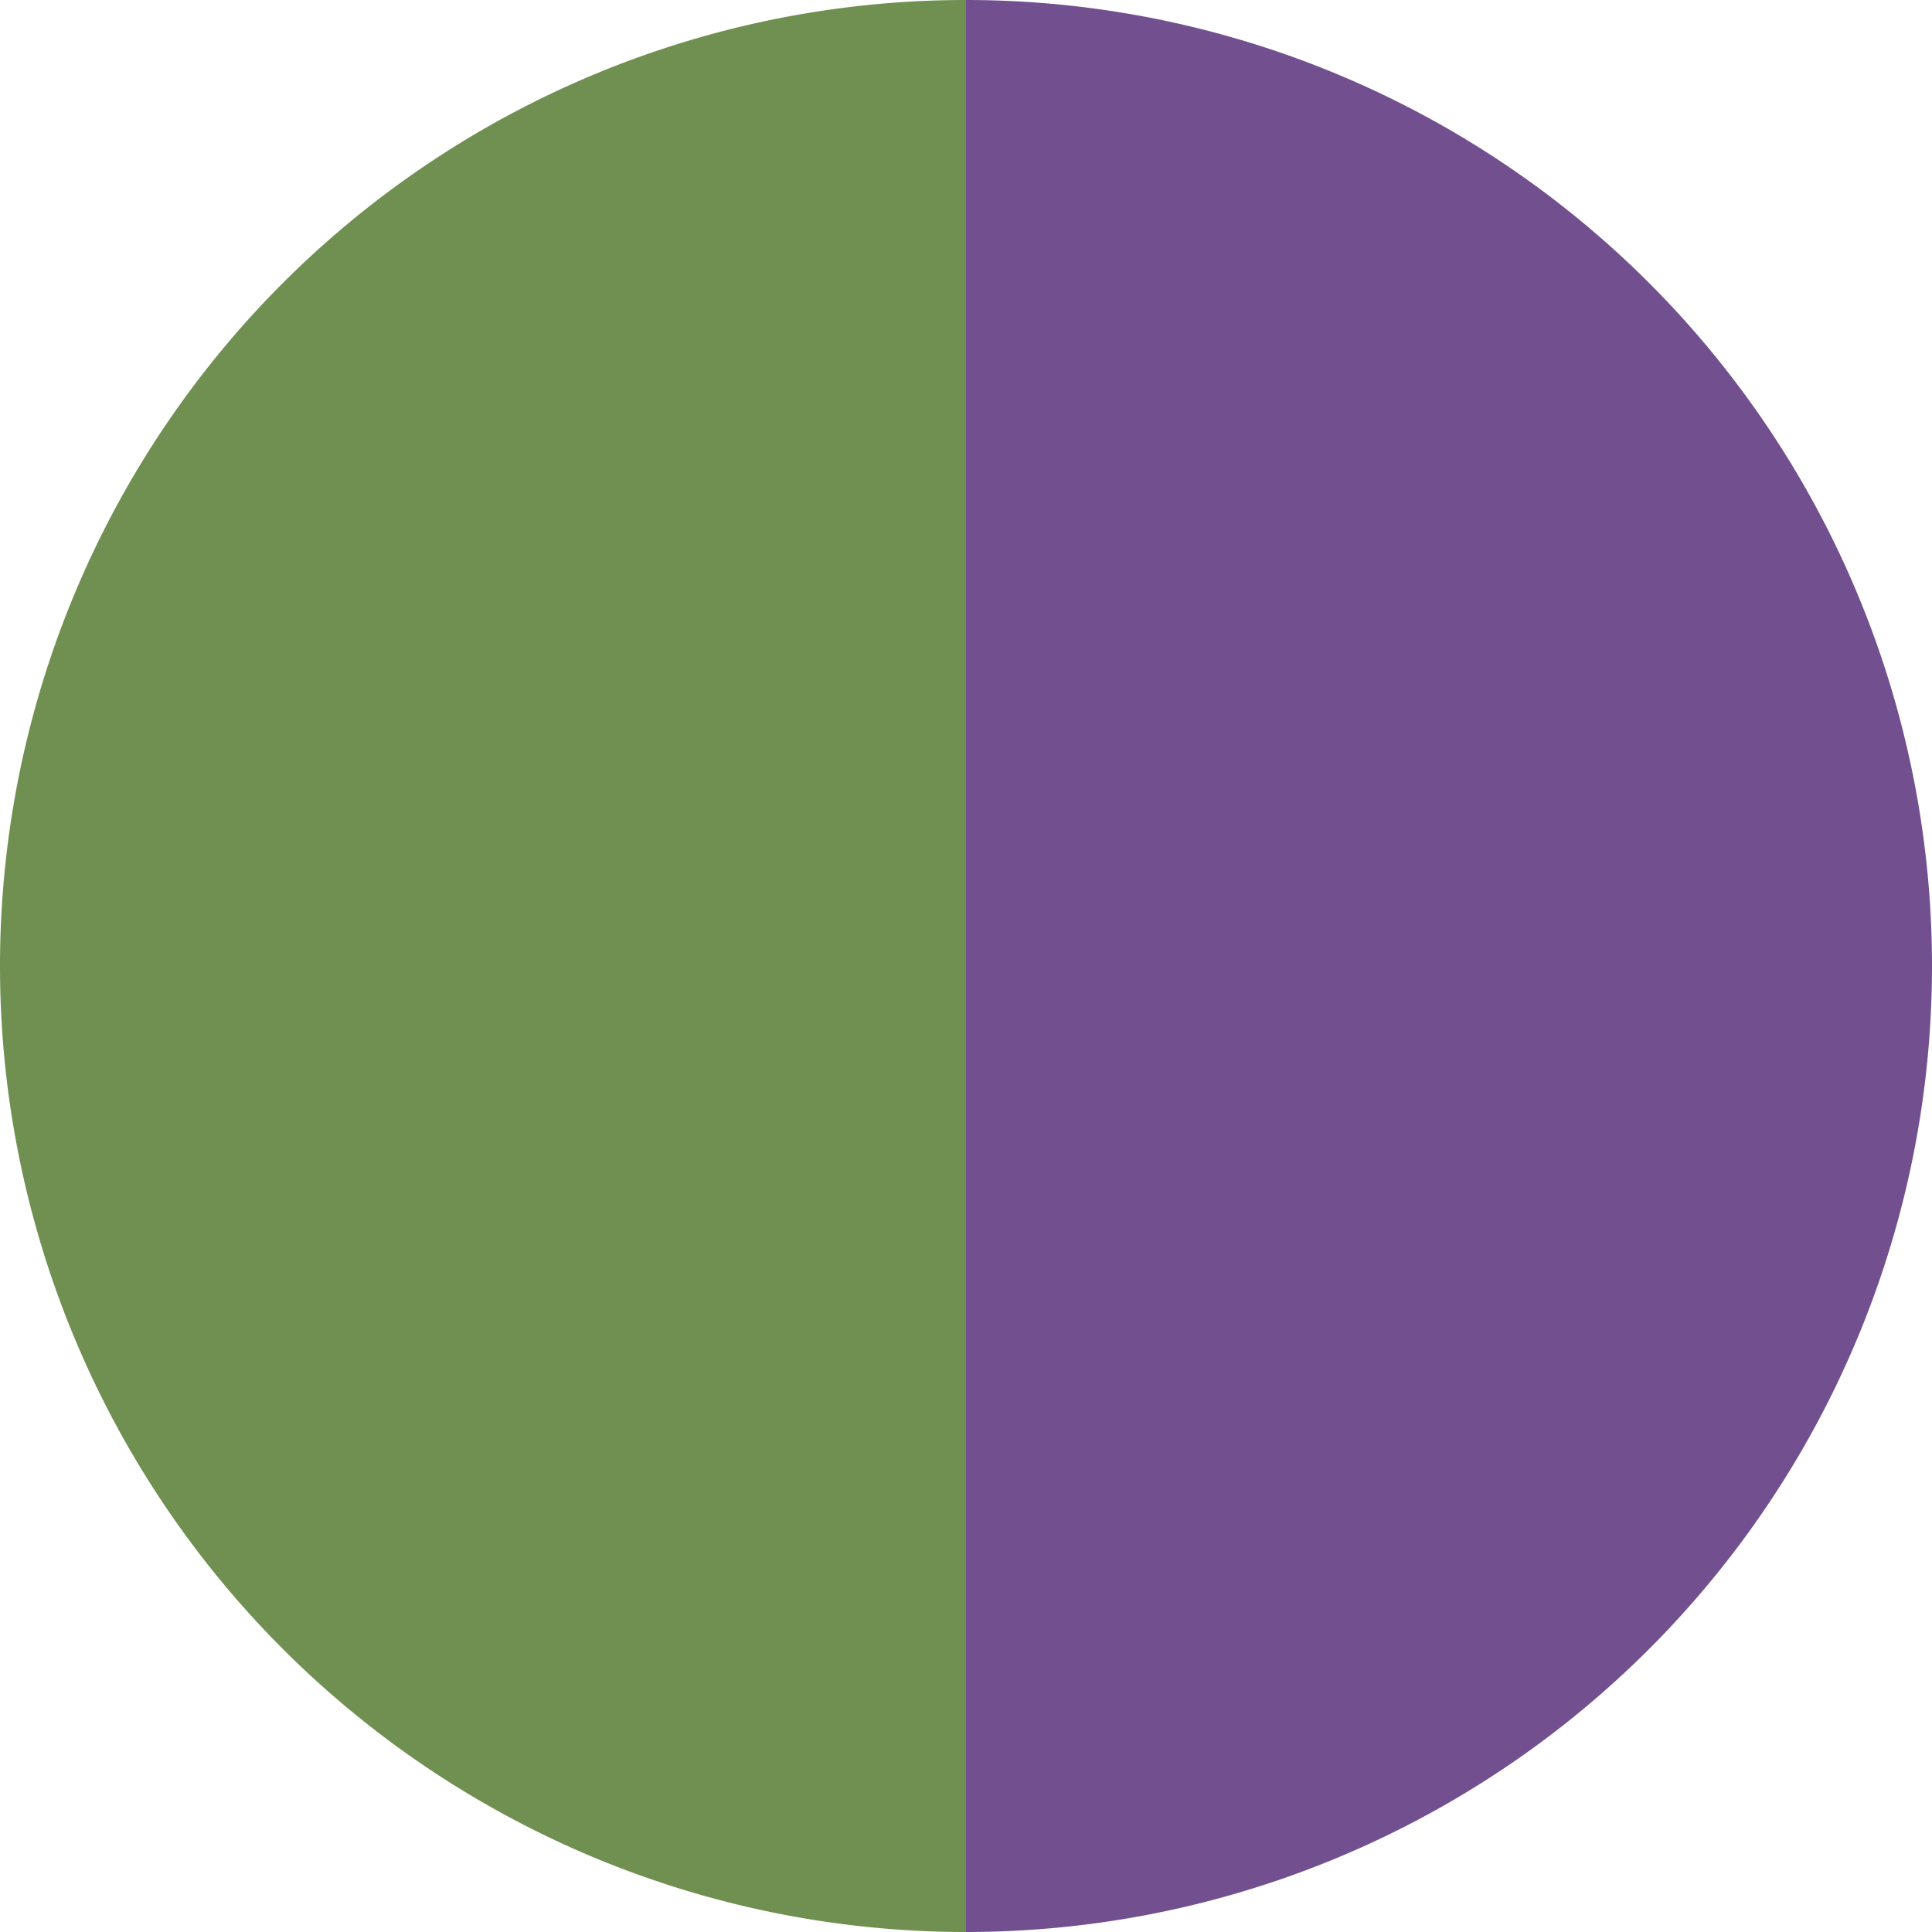 <?xml version="1.0" standalone="no"?>
<svg width="500" height="500" viewBox="-1 -1 2 2" xmlns="http://www.w3.org/2000/svg">
        <path d="M 0 -1 
             A 1,1 0 0,1 0 1             L 0,0
             z" fill="#725090" />
            <path d="M 0 1 
             A 1,1 0 0,1 -0 -1             L 0,0
             z" fill="#6f9050" />
    </svg>
